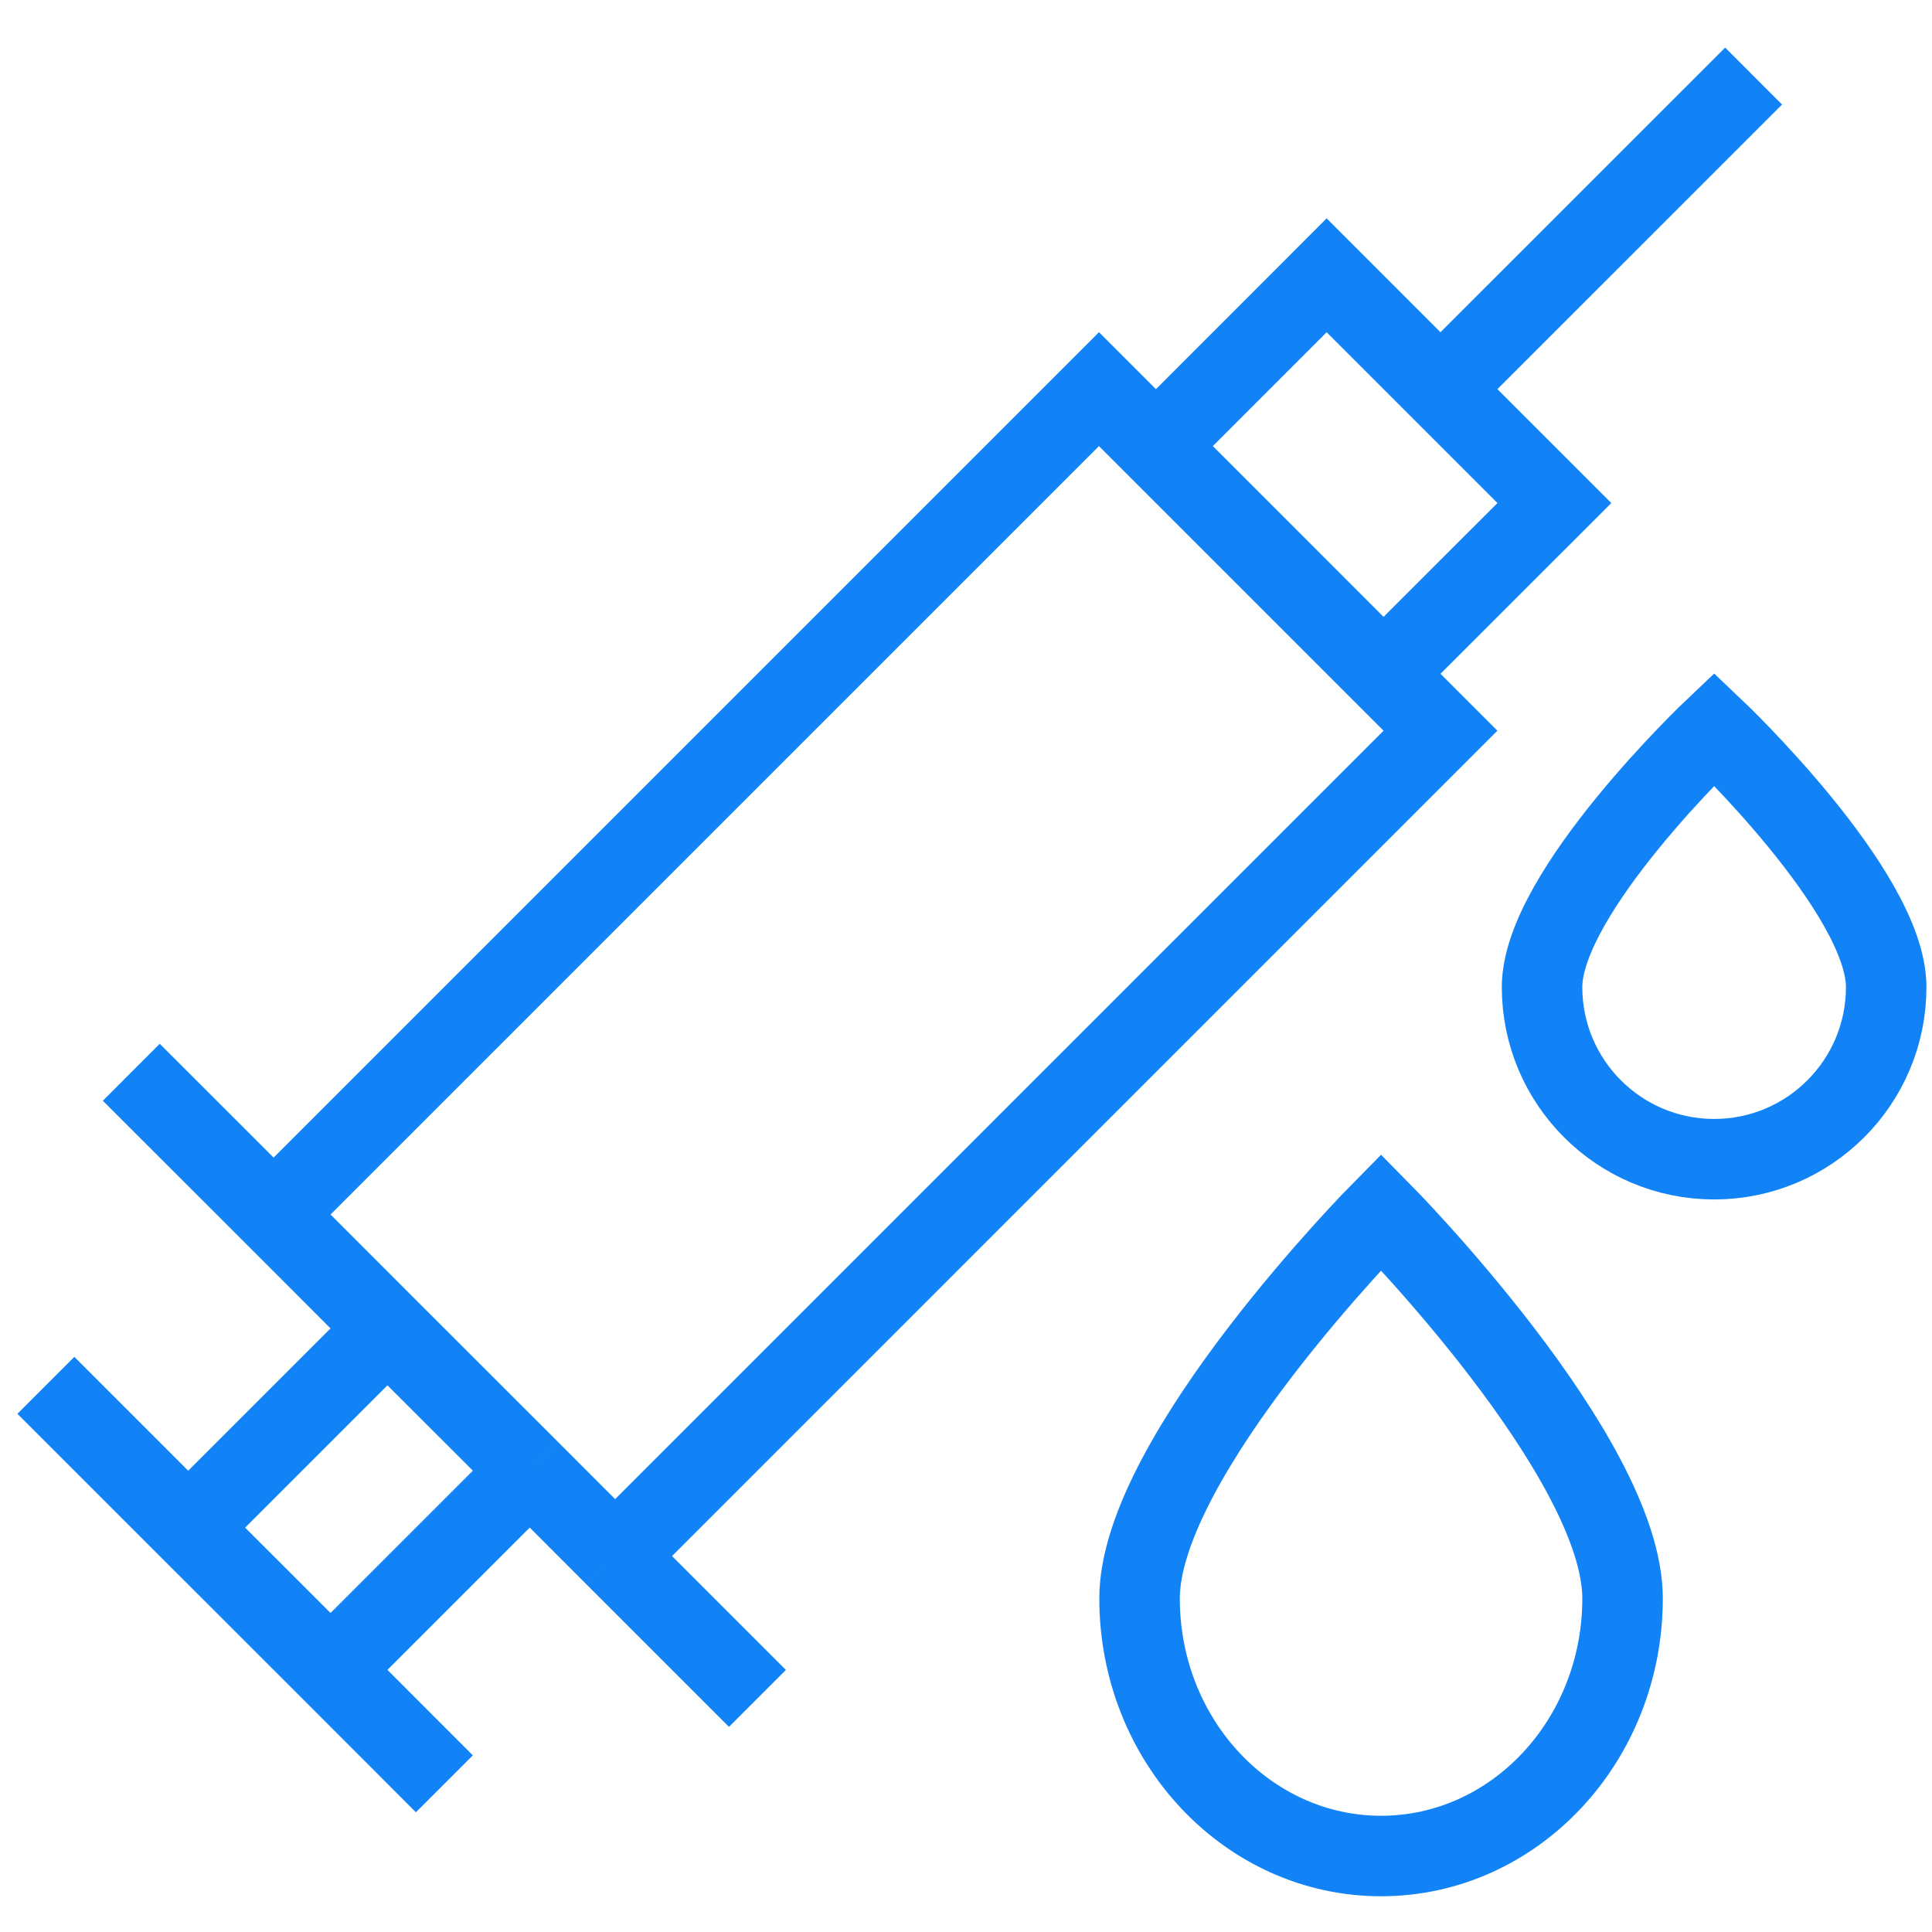 <svg width="24" height="24" viewBox="0 0 24 24" fill="none" xmlns="http://www.w3.org/2000/svg">
<path d="M7.641 19.33L17.894 9.077L13.652 4.834L3.399 15.087M7.641 19.33L6.581 18.269M7.641 19.33L9.409 21.098M3.399 15.087L4.813 16.502M3.399 15.087L1.631 13.32M4.813 16.502L6.581 18.269M4.813 16.502L2.338 18.977M6.581 18.269L4.106 20.744M4.106 20.744L2.338 18.977M4.106 20.744L5.52 22.159M2.338 18.977L0.57 17.209M17.894 4.834L16.48 3.42L14.359 5.542L17.187 8.37L19.309 6.249L17.894 4.834ZM17.894 4.834L21.784 0.945M23.431 12.262C23.431 13.443 22.474 14.4 21.294 14.4C20.113 14.4 19.156 13.443 19.156 12.262C19.156 11.082 21.294 9.056 21.294 9.056C21.294 9.056 23.431 11.082 23.431 12.262ZM20.156 19.856C20.156 21.623 18.813 23.056 17.156 23.056C15.499 23.056 14.156 21.623 14.156 19.856C14.156 18.089 17.156 15.056 17.156 15.056C17.156 15.056 20.156 18.089 20.156 19.856Z" stroke="#1183F6"/>
</svg>
